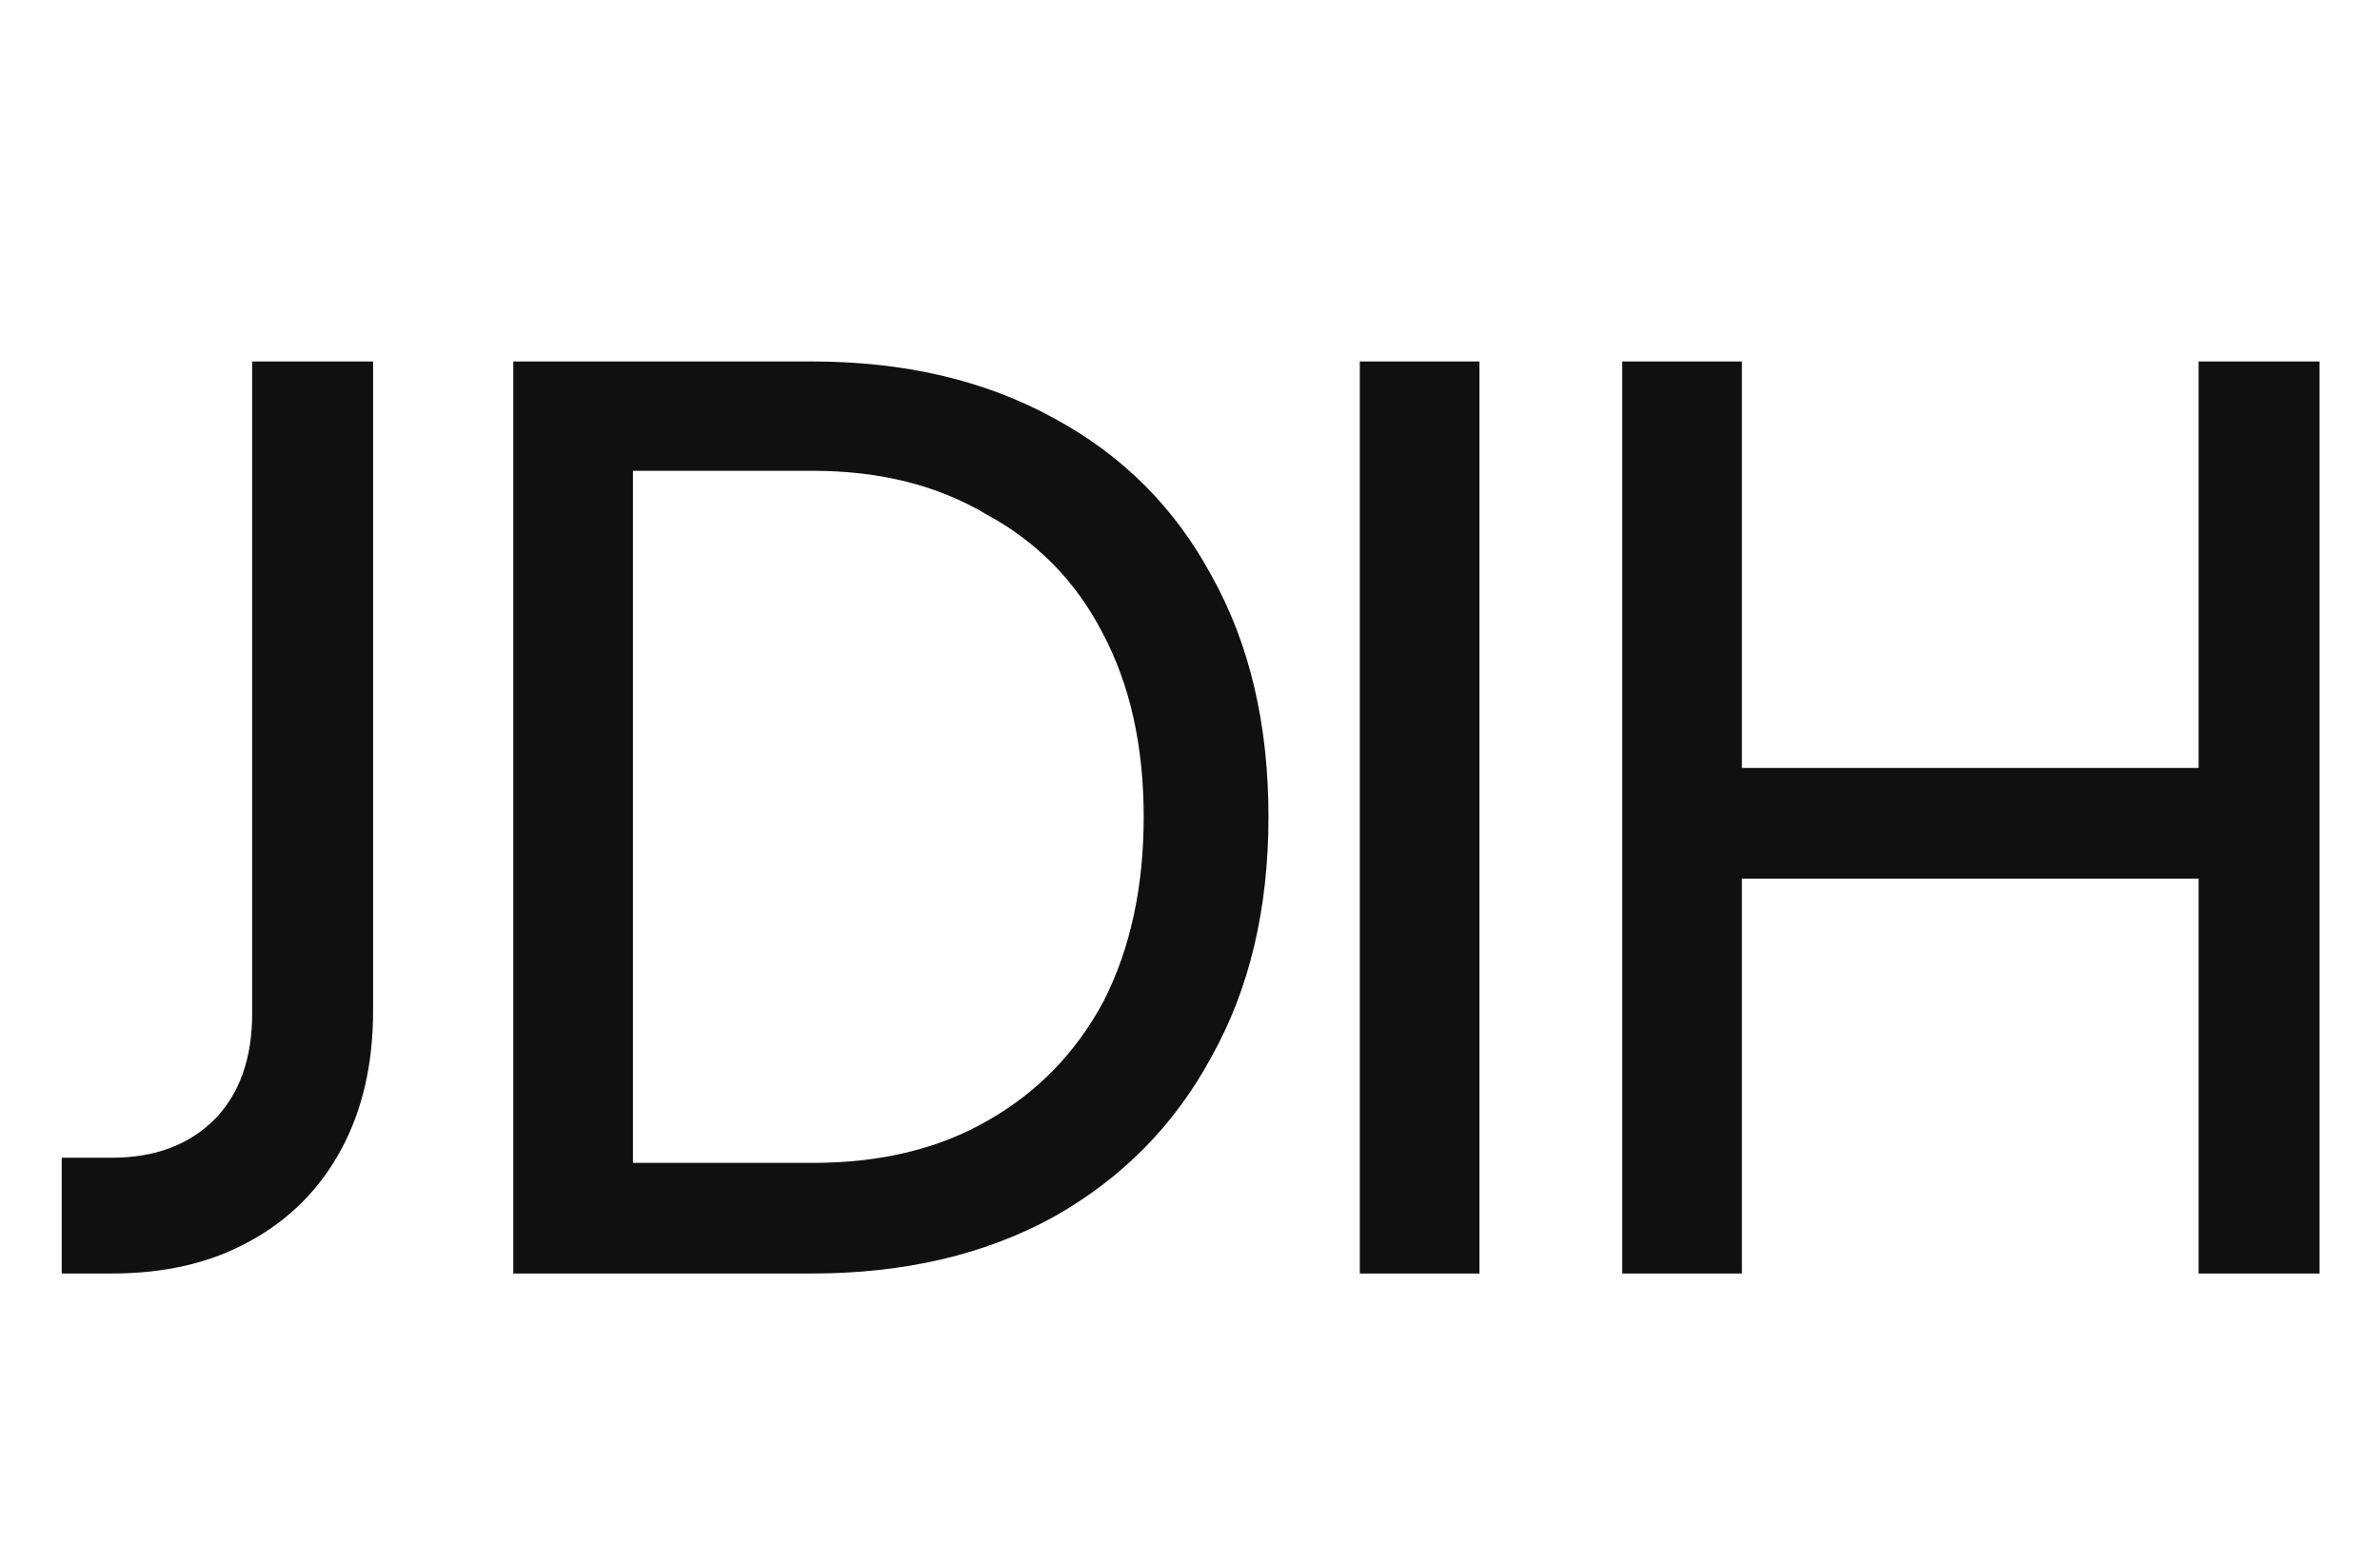 <svg version="1.2" xmlns="http://www.w3.org/2000/svg" viewBox="0 0 185 120" width="185" height="120"><defs><linearGradient id="P" gradientUnits="userSpaceOnUse"/><linearGradient id="g1" x2="1" href="#P" gradientTransform="matrix(159.471,-54.148,54.44,160.331,189.662,117.223)"><stop stop-color="#58a573"/><stop offset="1" stop-color="#248cee"/></linearGradient><linearGradient id="g2" x2="1" href="#P" gradientTransform="matrix(159.471,-54.148,65.646,193.333,189.662,117.223)"><stop stop-color="#58a573"/><stop offset="1" stop-color="#248cee"/></linearGradient></defs><style>.a{fill:#101010}.b{fill:url(#g1)}.c{fill:url(#g2)}</style><path class="a" d="m4.8 99v-9h3.9q5 0 8-3 2.9-3 2.9-8.2v-50.7h9.4v50.5q0 6.2-2.5 10.8-2.5 4.6-7.1 7.1-4.5 2.5-10.7 2.5zm35.1 0v-70.9h23.2q10.8 0 18.8 4.4 8 4.3 12.3 12.3 4.4 7.9 4.4 18.7 0 10.7-4.4 18.6-4.3 8-12.3 12.5-8 4.4-18.8 4.4zm9.3-8.6h14q7.9 0 13.6-3.3 5.8-3.3 9-9.3 3.1-6.1 3.1-14.3 0-8.3-3.2-14.3-3.1-6-9-9.2-5.7-3.4-13.5-3.4h-14zm56.5 8.6v-70.9h9.3v70.9zm20.4 0v-70.9h9.3v31.6h35.5v-31.6h9.4v70.9h-9.4v-30.7h-35.5v30.7z"/><path class="b" d="m203.5 25.5q6 0 8.3 6.2l18.9 47.5 18.8-47.5q2.3-6.2 7.2-6.2h7.7l7.2 66.5q0.5 4.1 3.3 8h-16.7l-5.1-48.9-19.1 48.9h-9.4l-19.1-48.9-4.4 41.8q-0.1 1.3-0.1 2.8 0.1 1.5 1.4 4.3h-13l7.9-74.5z"/><path class="c" d="m313.6 87.1v-39.8h6.8q4 0 5.4 1.8 1.4 1.9 1.4 4.8v38.8q0 1.4 0.2 2.9 0.3 1.5 1.9 4.4h-14.4l-0.8-4.5q-6.2 5-13.1 5-8.5 0-13.6-4.6-5.1-4.6-5.1-12.9v-35.7h6.8q4 0 5.4 1.8 1.4 1.9 1.4 4.8v28.1q0 4.3 2.2 6.5 2.3 2.2 6.8 2.2 3.7 0 8.7-3.6z"/></svg>